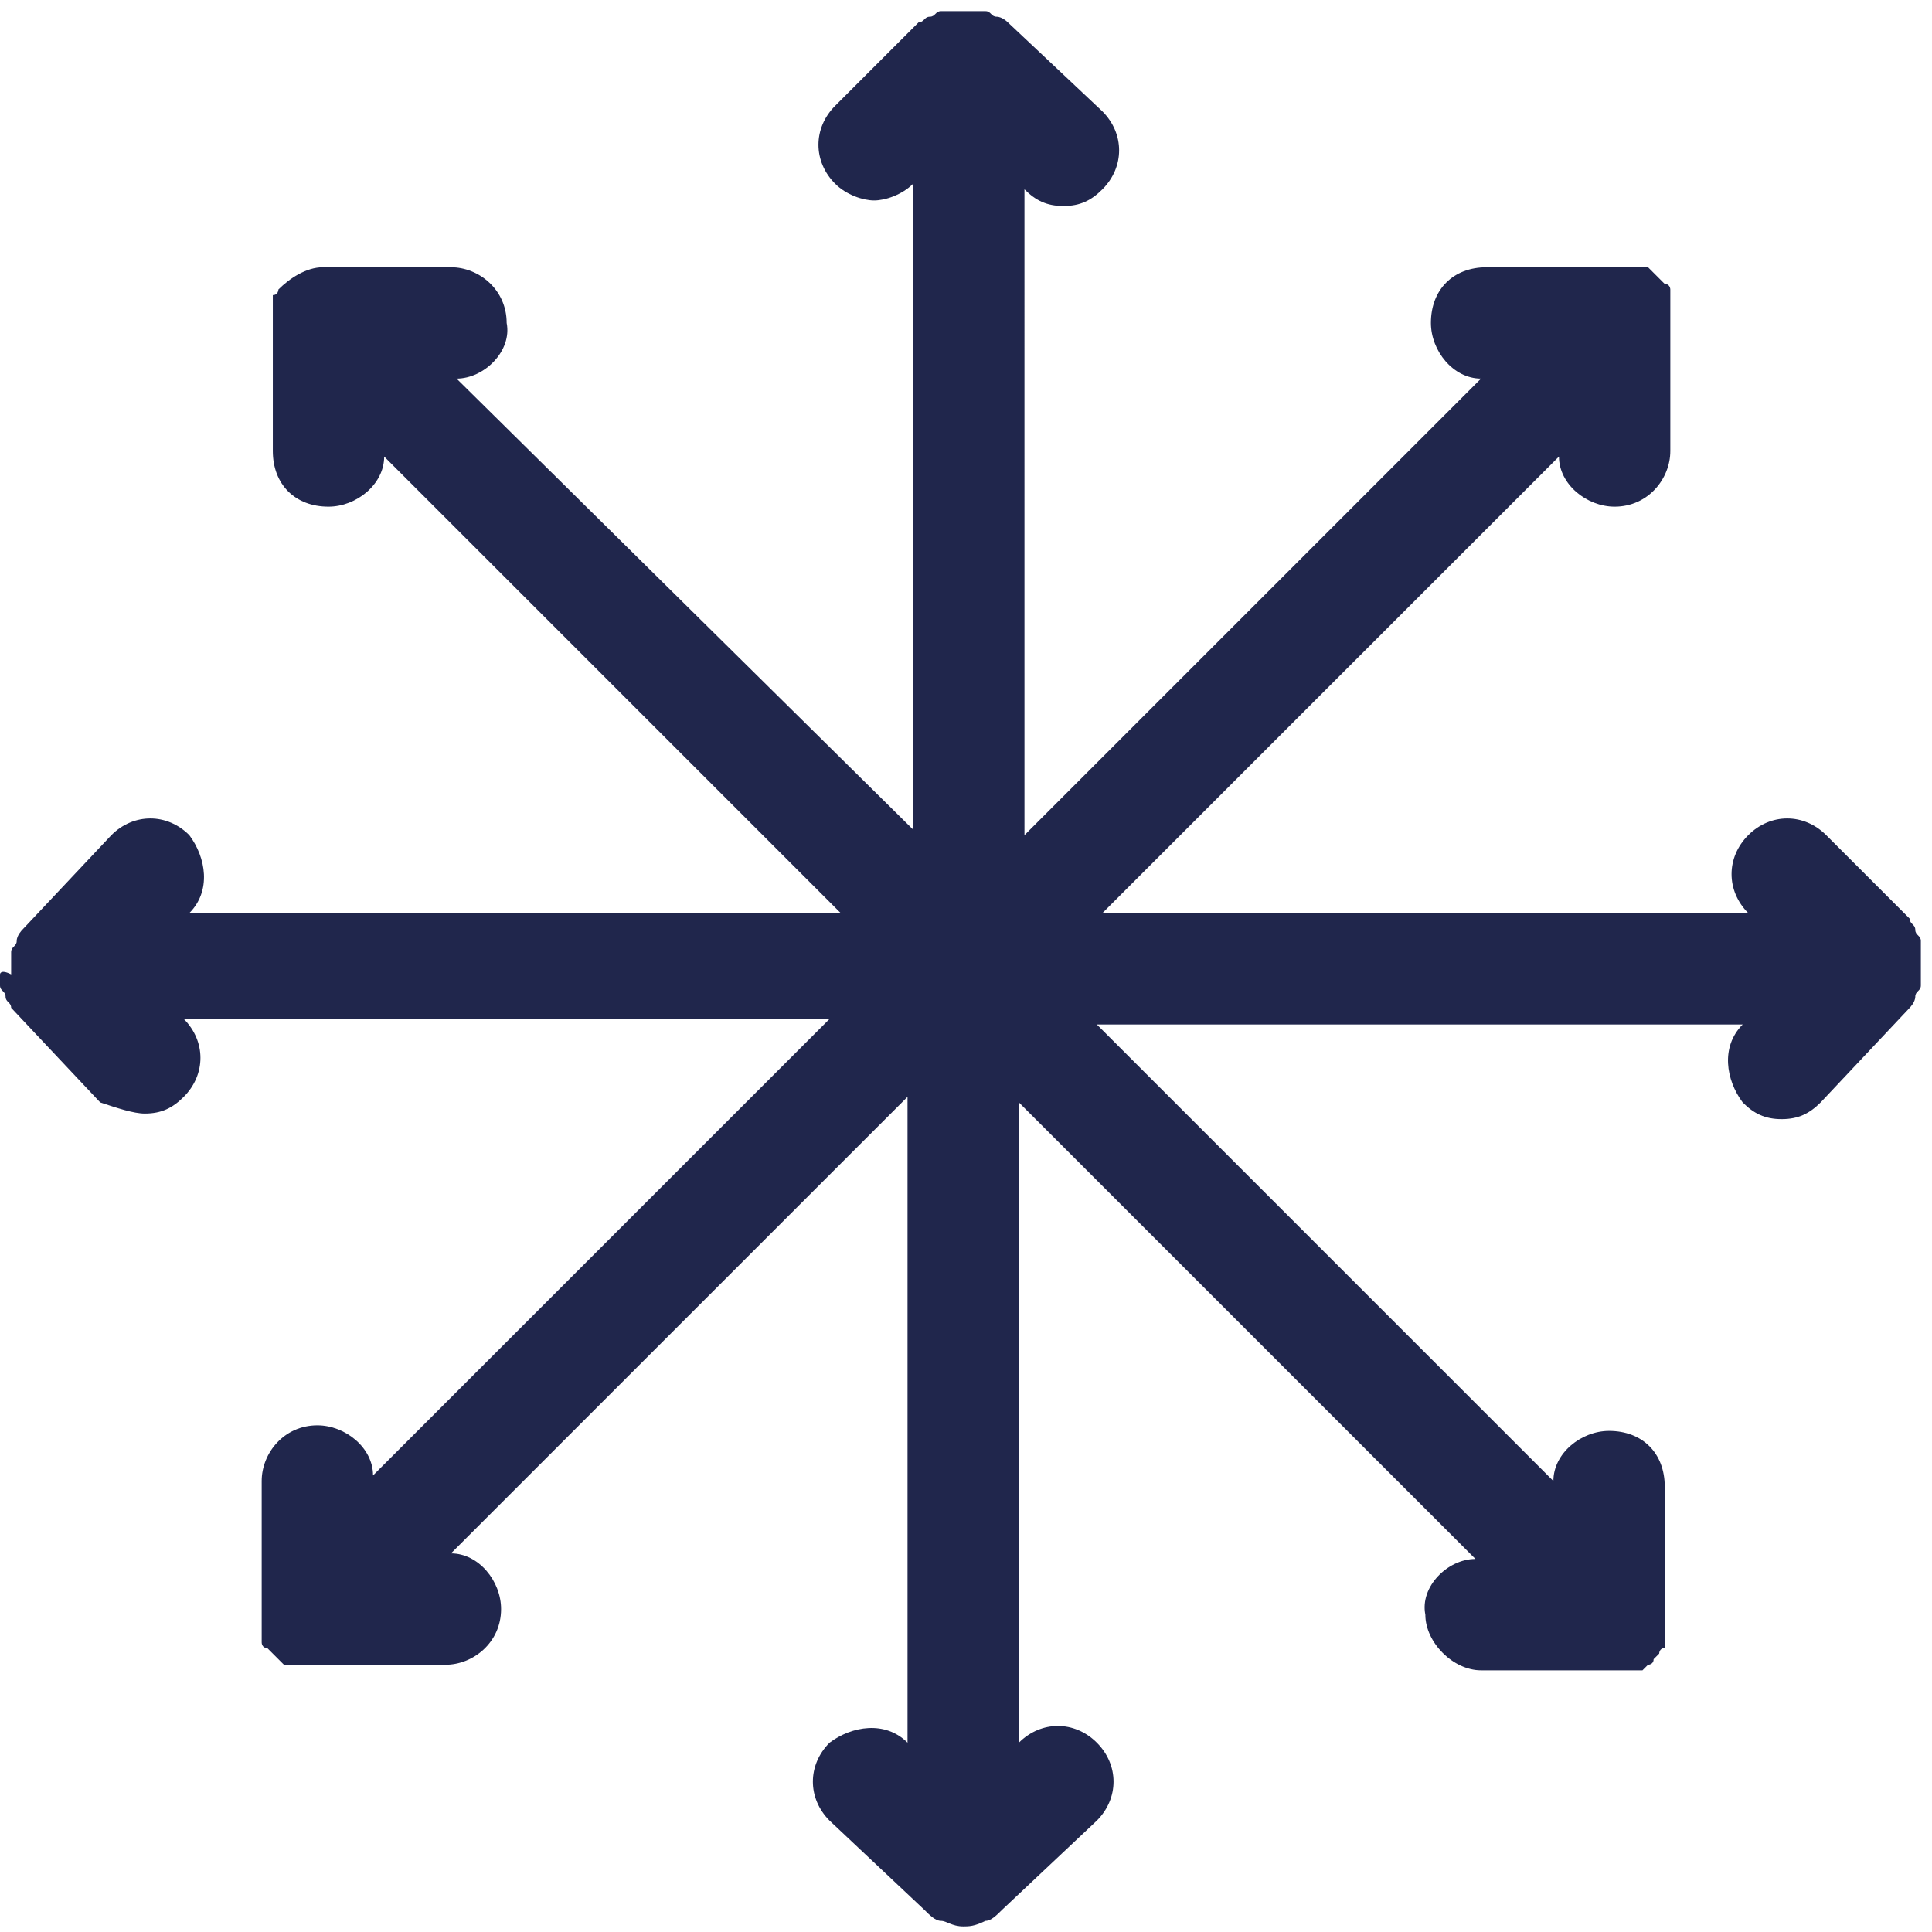 <?xml version="1.0" encoding="utf-8"?>
<!-- Generator: Adobe Illustrator 25.0.0, SVG Export Plug-In . SVG Version: 6.00 Build 0)  -->
<svg version="1.1" id="Laag_1" xmlns="http://www.w3.org/2000/svg" xmlns:xlink="http://www.w3.org/1999/xlink" x="0px" y="0px"
	 viewBox="0 0 34.7 34.7" style="enable-background:new 0 0 34.7 34.7;" xml:space="preserve">
<style type="text/css">
	.st0{fill:#20264C;}
</style>
<path class="st0" d="M0,17.5c0,0.1,0,0.1,0,0.2c0,0.1,0.1,0.1,0.1,0.2c0,0.1,0.1,0.1,0.1,0.2l1.6,1.7C2.1,19.9,2.4,20,2.6,20
	c0.3,0,0.5-0.1,0.7-0.3c0.4-0.4,0.4-1,0-1.4h11.6l-8.2,8.2c0-0.5-0.5-0.9-1-0.9c0,0,0,0,0,0c-0.6,0-1,0.5-1,1l0,2.3c0,0,0,0.1,0,0.1
	c0,0,0,0.1,0,0.1c0,0,0,0.1,0,0.1c0,0,0,0.1,0,0.1c0,0,0,0.1,0,0.1c0,0,0,0.1,0,0.1c0,0,0,0.1,0.1,0.1c0,0,0,0,0.1,0.1
	c0,0,0,0,0.1,0.1c0,0,0,0,0.1,0.1c0,0,0.1,0,0.1,0c0,0,0.1,0,0.1,0c0,0,0.1,0,0.1,0c0,0,0.1,0,0.1,0c0,0,0.1,0,0.1,0
	c0,0,0.1,0,0.1,0l2.3,0c0,0,0,0,0,0c0.5,0,1-0.4,1-1c0-0.5-0.4-1-0.9-1l8.2-8.2v11.6c-0.4-0.4-1-0.3-1.4,0c-0.4,0.4-0.4,1,0,1.4
	l1.7,1.6c0,0,0,0,0,0c0.1,0.1,0.2,0.2,0.3,0.2c0,0,0,0,0,0c0.1,0,0.2,0.1,0.4,0.1c0.1,0,0.2,0,0.4-0.1c0,0,0,0,0,0
	c0.1,0,0.2-0.1,0.3-0.2c0,0,0,0,0,0l1.7-1.6c0.4-0.4,0.4-1,0-1.4c-0.4-0.4-1-0.4-1.4,0V19.8l8.2,8.2c-0.5,0-1,0.5-0.9,1
	c0,0.5,0.5,1,1,1c0,0,0,0,0,0l2.3,0c0,0,0.1,0,0.1,0c0,0,0.1,0,0.1,0c0,0,0.1,0,0.1,0c0,0,0.1,0,0.1,0c0,0,0.1,0,0.1,0
	c0,0,0.1,0,0.1,0c0,0,0,0,0.1-0.1c0,0,0.1,0,0.1-0.1c0,0,0,0,0.1-0.1c0,0,0-0.1,0.1-0.1c0,0,0-0.1,0-0.1c0,0,0-0.1,0-0.1
	c0,0,0-0.1,0-0.1c0,0,0-0.1,0-0.1c0,0,0-0.1,0-0.1c0,0,0-0.1,0-0.1l0-2.3c0-0.6-0.4-1-1-1c0,0,0,0,0,0c-0.5,0-1,0.4-1,0.9l-8.2-8.2
	h11.6c-0.4,0.4-0.3,1,0,1.4c0.2,0.2,0.4,0.3,0.7,0.3c0.3,0,0.5-0.1,0.7-0.3l1.6-1.7c0,0,0.1-0.1,0.1-0.2c0-0.1,0.1-0.1,0.1-0.2
	c0-0.1,0-0.1,0-0.2c0-0.1,0-0.1,0-0.2c0-0.1,0-0.1,0-0.2c0-0.1,0-0.1,0-0.2c0-0.1-0.1-0.1-0.1-0.2c0-0.1-0.1-0.1-0.1-0.2L32.8,15
	c-0.4-0.4-1-0.4-1.4,0c-0.4,0.4-0.4,1,0,1.4H19.8L28,8.2c0,0.5,0.5,0.9,1,0.9c0,0,0,0,0,0c0.6,0,1-0.5,1-1l0-2.3c0,0,0-0.1,0-0.1
	c0,0,0-0.1,0-0.1c0,0,0-0.1,0-0.1c0,0,0-0.1,0-0.1c0,0,0-0.1,0-0.1c0,0,0-0.1,0-0.1c0,0,0-0.1-0.1-0.1c0,0,0,0-0.1-0.1
	c0,0,0,0-0.1-0.1c0,0,0,0-0.1-0.1c0,0-0.1,0-0.1,0c0,0-0.1,0-0.1,0c0,0-0.1,0-0.1,0c0,0-0.1,0-0.1,0c0,0-0.1,0-0.1,0
	c0,0-0.1,0-0.1,0l-2.3,0c-0.6,0-1,0.4-1,1c0,0.5,0.4,1,0.9,1l-8.2,8.2V3.4c0.2,0.2,0.4,0.3,0.7,0.3c0.3,0,0.5-0.1,0.7-0.3
	c0.4-0.4,0.4-1,0-1.4l-1.7-1.6c0,0-0.1-0.1-0.2-0.1c-0.1,0-0.1-0.1-0.2-0.1c-0.1,0-0.1,0-0.2,0c-0.1,0-0.1,0-0.2,0
	c-0.1,0-0.1,0-0.2,0c-0.1,0-0.1,0-0.2,0c-0.1,0-0.1,0.1-0.2,0.1c-0.1,0-0.1,0.1-0.2,0.1L15,1.9c-0.4,0.4-0.4,1,0,1.4
	c0.2,0.2,0.5,0.3,0.7,0.3c0.2,0,0.5-0.1,0.7-0.3v11.6L8.2,6.8c0.5,0,1-0.5,0.9-1c0-0.6-0.5-1-1-1l-2.3,0C5.5,4.8,5.2,5,5,5.2
	c0,0,0,0,0,0c0,0,0,0.1-0.1,0.1c0,0,0,0,0,0.1c0,0,0,0.1,0,0.1c0,0,0,0.1,0,0.1c0,0,0,0.1,0,0.1c0,0,0,0.1,0,0.1l0,2.3
	c0,0.6,0.4,1,1,1c0,0,0,0,0,0c0.5,0,1-0.4,1-0.9l8.2,8.2H3.4c0.4-0.4,0.3-1,0-1.4c-0.4-0.4-1-0.4-1.4,0l-1.6,1.7
	c0,0-0.1,0.1-0.1,0.2c0,0.1-0.1,0.1-0.1,0.2c0,0.1,0,0.1,0,0.2c0,0.1,0,0.1,0,0.2C0,17.4,0,17.5,0,17.5z"/>
</svg>
